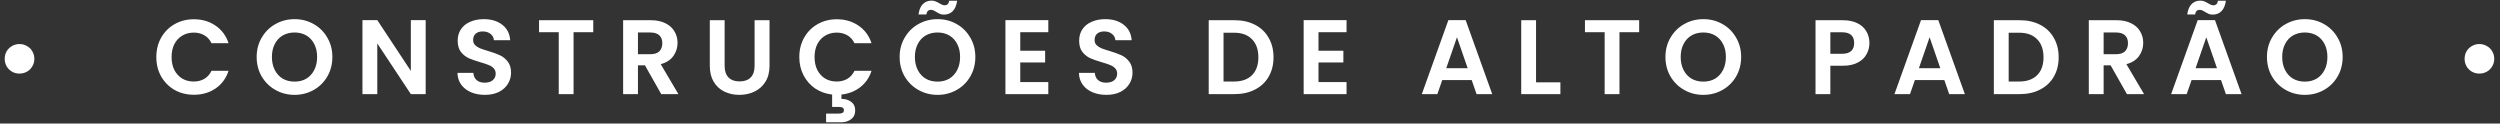 <svg xmlns="http://www.w3.org/2000/svg" width="425" height="21" viewBox="0 0 425 21" fill="none"><rect x="0" y="0" width="425" height="21" fill="#333333" stroke="none"/><path d="M3.302 12.508C2.846 12.508 2.426 12.4 2.042 12.184C1.658 11.956 1.352 11.65 1.124 11.266C0.908 10.882 0.8 10.462 0.8 10.006C0.8 9.538 0.908 9.112 1.124 8.728C1.352 8.344 1.658 8.044 2.042 7.828C2.426 7.6 2.846 7.486 3.302 7.486C3.77 7.486 4.196 7.6 4.58 7.828C4.976 8.044 5.282 8.344 5.498 8.728C5.726 9.112 5.84 9.538 5.84 10.006C5.84 10.462 5.726 10.882 5.498 11.266C5.282 11.65 4.976 11.956 4.58 12.184C4.196 12.4 3.77 12.508 3.302 12.508ZM26.577 9.7C26.577 8.464 26.853 7.36 27.405 6.388C27.969 5.404 28.731 4.642 29.691 4.102C30.663 3.55 31.749 3.274 32.949 3.274C34.353 3.274 35.583 3.634 36.639 4.354C37.695 5.074 38.433 6.07 38.853 7.342H35.955C35.667 6.742 35.259 6.292 34.731 5.992C34.215 5.692 33.615 5.542 32.931 5.542C32.199 5.542 31.545 5.716 30.969 6.064C30.405 6.4 29.961 6.88 29.637 7.504C29.325 8.128 29.169 8.86 29.169 9.7C29.169 10.528 29.325 11.26 29.637 11.896C29.961 12.52 30.405 13.006 30.969 13.354C31.545 13.69 32.199 13.858 32.931 13.858C33.615 13.858 34.215 13.708 34.731 13.408C35.259 13.096 35.667 12.64 35.955 12.04H38.853C38.433 13.324 37.695 14.326 36.639 15.046C35.595 15.754 34.365 16.108 32.949 16.108C31.749 16.108 30.663 15.838 29.691 15.298C28.731 14.746 27.969 13.984 27.405 13.012C26.853 12.04 26.577 10.936 26.577 9.7ZM50.077 16.126C48.901 16.126 47.821 15.85 46.837 15.298C45.853 14.746 45.073 13.984 44.497 13.012C43.921 12.028 43.633 10.918 43.633 9.682C43.633 8.458 43.921 7.36 44.497 6.388C45.073 5.404 45.853 4.636 46.837 4.084C47.821 3.532 48.901 3.256 50.077 3.256C51.265 3.256 52.345 3.532 53.317 4.084C54.301 4.636 55.075 5.404 55.639 6.388C56.215 7.36 56.503 8.458 56.503 9.682C56.503 10.918 56.215 12.028 55.639 13.012C55.075 13.984 54.301 14.746 53.317 15.298C52.333 15.85 51.253 16.126 50.077 16.126ZM50.077 13.876C50.833 13.876 51.499 13.708 52.075 13.372C52.651 13.024 53.101 12.532 53.425 11.896C53.749 11.26 53.911 10.522 53.911 9.682C53.911 8.842 53.749 8.11 53.425 7.486C53.101 6.85 52.651 6.364 52.075 6.028C51.499 5.692 50.833 5.524 50.077 5.524C49.321 5.524 48.649 5.692 48.061 6.028C47.485 6.364 47.035 6.85 46.711 7.486C46.387 8.11 46.225 8.842 46.225 9.682C46.225 10.522 46.387 11.26 46.711 11.896C47.035 12.532 47.485 13.024 48.061 13.372C48.649 13.708 49.321 13.876 50.077 13.876ZM72.364 16H69.844L64.138 7.378V16H61.618V3.418L64.138 3.418L69.844 12.058V3.418H72.364V16ZM82.432 16.126C81.556 16.126 80.764 15.976 80.056 15.676C79.36 15.376 78.808 14.944 78.4 14.38C77.992 13.816 77.782 13.15 77.77 12.382H80.47C80.506 12.898 80.686 13.306 81.01 13.606C81.346 13.906 81.802 14.056 82.378 14.056C82.966 14.056 83.428 13.918 83.764 13.642C84.1 13.354 84.268 12.982 84.268 12.526C84.268 12.154 84.154 11.848 83.926 11.608C83.698 11.368 83.41 11.182 83.062 11.05C82.726 10.906 82.258 10.75 81.658 10.582C80.842 10.342 80.176 10.108 79.66 9.88C79.156 9.64 78.718 9.286 78.346 8.818C77.986 8.338 77.806 7.702 77.806 6.91C77.806 6.166 77.992 5.518 78.364 4.966C78.736 4.414 79.258 3.994 79.93 3.706C80.602 3.406 81.37 3.256 82.234 3.256C83.53 3.256 84.58 3.574 85.384 4.21C86.2 4.834 86.65 5.71 86.734 6.838H83.962C83.938 6.406 83.752 6.052 83.404 5.776C83.068 5.488 82.618 5.344 82.054 5.344C81.562 5.344 81.166 5.47 80.866 5.722C80.578 5.974 80.434 6.34 80.434 6.82C80.434 7.156 80.542 7.438 80.758 7.666C80.986 7.882 81.262 8.062 81.586 8.206C81.922 8.338 82.39 8.494 82.99 8.674C83.806 8.914 84.472 9.154 84.988 9.394C85.504 9.634 85.948 9.994 86.32 10.474C86.692 10.954 86.878 11.584 86.878 12.364C86.878 13.036 86.704 13.66 86.356 14.236C86.008 14.812 85.498 15.274 84.826 15.622C84.154 15.958 83.356 16.126 82.432 16.126ZM100.853 3.436V5.47H97.505V16H94.985V5.47H91.637V3.436H100.853ZM112.412 16L109.64 11.104H108.452V16H105.932V3.436H110.648C111.62 3.436 112.448 3.61 113.132 3.958C113.816 4.294 114.326 4.756 114.662 5.344C115.01 5.92 115.184 6.568 115.184 7.288C115.184 8.116 114.944 8.866 114.464 9.538C113.984 10.198 113.27 10.654 112.322 10.906L115.328 16H112.412ZM108.452 9.214H110.558C111.242 9.214 111.752 9.052 112.088 8.728C112.424 8.392 112.592 7.93 112.592 7.342C112.592 6.766 112.424 6.322 112.088 6.01C111.752 5.686 111.242 5.524 110.558 5.524H108.452V9.214ZM123.187 3.436V11.212C123.187 12.064 123.409 12.718 123.853 13.174C124.297 13.618 124.921 13.84 125.725 13.84C126.541 13.84 127.171 13.618 127.615 13.174C128.059 12.718 128.281 12.064 128.281 11.212V3.436H130.819V11.194C130.819 12.262 130.585 13.168 130.117 13.912C129.661 14.644 129.043 15.196 128.263 15.568C127.495 15.94 126.637 16.126 125.689 16.126C124.753 16.126 123.901 15.94 123.133 15.568C122.377 15.196 121.777 14.644 121.333 13.912C120.889 13.168 120.667 12.262 120.667 11.194V3.436H123.187ZM142.236 13.858C142.92 13.858 143.52 13.708 144.036 13.408C144.564 13.096 144.972 12.64 145.26 12.04H148.158C147.786 13.192 147.144 14.122 146.232 14.83C145.332 15.526 144.27 15.94 143.046 16.072V16.81C143.706 16.81 144.258 16.978 144.702 17.314C145.158 17.65 145.386 18.136 145.386 18.772C145.386 19.42 145.152 19.918 144.684 20.266C144.228 20.614 143.664 20.788 142.992 20.788H140.436V19.312H142.578C142.866 19.312 143.082 19.27 143.226 19.186C143.382 19.102 143.46 18.952 143.46 18.736C143.46 18.52 143.382 18.37 143.226 18.286C143.082 18.214 142.866 18.178 142.578 18.178H141.462V16.072C140.394 15.952 139.434 15.61 138.582 15.046C137.742 14.47 137.082 13.72 136.602 12.796C136.122 11.872 135.882 10.84 135.882 9.7C135.882 8.464 136.158 7.36 136.71 6.388C137.274 5.404 138.036 4.642 138.996 4.102C139.968 3.55 141.054 3.274 142.254 3.274C143.658 3.274 144.888 3.634 145.944 4.354C147 5.074 147.738 6.07 148.158 7.342H145.26C144.972 6.742 144.564 6.292 144.036 5.992C143.52 5.692 142.92 5.542 142.236 5.542C141.504 5.542 140.85 5.716 140.274 6.064C139.71 6.4 139.266 6.88 138.942 7.504C138.63 8.128 138.474 8.86 138.474 9.7C138.474 10.528 138.63 11.26 138.942 11.896C139.266 12.52 139.71 13.006 140.274 13.354C140.85 13.69 141.504 13.858 142.236 13.858ZM159.382 16.126C158.206 16.126 157.126 15.85 156.142 15.298C155.158 14.746 154.378 13.984 153.802 13.012C153.226 12.028 152.938 10.918 152.938 9.682C152.938 8.458 153.226 7.36 153.802 6.388C154.378 5.404 155.158 4.636 156.142 4.084C157.126 3.532 158.206 3.256 159.382 3.256C160.57 3.256 161.65 3.532 162.622 4.084C163.606 4.636 164.38 5.404 164.944 6.388C165.52 7.36 165.808 8.458 165.808 9.682C165.808 10.918 165.52 12.028 164.944 13.012C164.38 13.984 163.606 14.746 162.622 15.298C161.638 15.85 160.558 16.126 159.382 16.126ZM159.382 13.876C160.138 13.876 160.804 13.708 161.38 13.372C161.956 13.024 162.406 12.532 162.73 11.896C163.054 11.26 163.216 10.522 163.216 9.682C163.216 8.842 163.054 8.11 162.73 7.486C162.406 6.85 161.956 6.364 161.38 6.028C160.804 5.692 160.138 5.524 159.382 5.524C158.626 5.524 157.954 5.692 157.366 6.028C156.79 6.364 156.34 6.85 156.016 7.486C155.692 8.11 155.53 8.842 155.53 9.682C155.53 10.522 155.692 11.26 156.016 11.896C156.34 12.532 156.79 13.024 157.366 13.372C157.954 13.708 158.626 13.876 159.382 13.876ZM156.142 2.464C156.25 1.672 156.496 1.084 156.88 0.7C157.276 0.304 157.774 0.106 158.374 0.106C158.626 0.106 158.848 0.148 159.04 0.232C159.232 0.304 159.448 0.412 159.688 0.556C160.048 0.784 160.348 0.898 160.588 0.898C161.032 0.898 161.29 0.64 161.362 0.124H162.712C162.604 0.916 162.352 1.51 161.956 1.906C161.572 2.29 161.08 2.482 160.48 2.482C160.228 2.482 160.006 2.446 159.814 2.374C159.622 2.29 159.406 2.176 159.166 2.032C158.818 1.792 158.518 1.672 158.266 1.672C157.822 1.672 157.558 1.936 157.474 2.464H156.142ZM173.443 5.47V8.62H177.673V10.618H173.443V13.948H178.213V16H170.923V3.418H178.213V5.47H173.443ZM188.081 16.126C187.205 16.126 186.413 15.976 185.705 15.676C185.009 15.376 184.457 14.944 184.049 14.38C183.641 13.816 183.431 13.15 183.419 12.382H186.119C186.155 12.898 186.335 13.306 186.659 13.606C186.995 13.906 187.451 14.056 188.027 14.056C188.615 14.056 189.077 13.918 189.413 13.642C189.749 13.354 189.917 12.982 189.917 12.526C189.917 12.154 189.803 11.848 189.575 11.608C189.347 11.368 189.059 11.182 188.711 11.05C188.375 10.906 187.907 10.75 187.307 10.582C186.491 10.342 185.825 10.108 185.309 9.88C184.805 9.64 184.367 9.286 183.995 8.818C183.635 8.338 183.455 7.702 183.455 6.91C183.455 6.166 183.641 5.518 184.013 4.966C184.385 4.414 184.907 3.994 185.579 3.706C186.251 3.406 187.019 3.256 187.883 3.256C189.179 3.256 190.229 3.574 191.033 4.21C191.849 4.834 192.299 5.71 192.383 6.838L189.611 6.838C189.587 6.406 189.401 6.052 189.053 5.776C188.717 5.488 188.267 5.344 187.703 5.344C187.211 5.344 186.815 5.47 186.515 5.722C186.227 5.974 186.083 6.34 186.083 6.82C186.083 7.156 186.191 7.438 186.407 7.666C186.635 7.882 186.911 8.062 187.235 8.206C187.571 8.338 188.039 8.494 188.639 8.674C189.455 8.914 190.121 9.154 190.637 9.394C191.153 9.634 191.597 9.994 191.969 10.474C192.341 10.954 192.527 11.584 192.527 12.364C192.527 13.036 192.353 13.66 192.005 14.236C191.657 14.812 191.147 15.274 190.475 15.622C189.803 15.958 189.005 16.126 188.081 16.126ZM209.873 3.436C211.193 3.436 212.351 3.694 213.347 4.21C214.355 4.726 215.129 5.464 215.669 6.424C216.221 7.372 216.497 8.476 216.497 9.736C216.497 10.996 216.221 12.1 215.669 13.048C215.129 13.984 214.355 14.71 213.347 15.226C212.351 15.742 211.193 16 209.873 16H205.481V3.436H209.873ZM209.783 13.858C211.103 13.858 212.123 13.498 212.843 12.778C213.563 12.058 213.923 11.044 213.923 9.736C213.923 8.428 213.563 7.408 212.843 6.676C212.123 5.932 211.103 5.56 209.783 5.56H208.001V13.858H209.783ZM224.143 5.47V8.62H228.373V10.618H224.143V13.948H228.913V16H221.623V3.418H228.913V5.47H224.143ZM250.186 13.606H245.182L244.354 16H241.708L246.226 3.418H249.16L253.678 16H251.014L250.186 13.606ZM249.502 11.59L247.684 6.334L245.866 11.59H249.502ZM261.127 14.002H265.267V16H258.607V3.436H261.127V14.002ZM278.658 3.436V5.47H275.31V16H272.79V5.47H269.442V3.436H278.658ZM289.569 16.126C288.393 16.126 287.313 15.85 286.329 15.298C285.345 14.746 284.565 13.984 283.989 13.012C283.413 12.028 283.125 10.918 283.125 9.682C283.125 8.458 283.413 7.36 283.989 6.388C284.565 5.404 285.345 4.636 286.329 4.084C287.313 3.532 288.393 3.256 289.569 3.256C290.757 3.256 291.837 3.532 292.809 4.084C293.793 4.636 294.567 5.404 295.131 6.388C295.707 7.36 295.995 8.458 295.995 9.682C295.995 10.918 295.707 12.028 295.131 13.012C294.567 13.984 293.793 14.746 292.809 15.298C291.825 15.85 290.745 16.126 289.569 16.126ZM289.569 13.876C290.325 13.876 290.991 13.708 291.567 13.372C292.143 13.024 292.593 12.532 292.917 11.896C293.241 11.26 293.403 10.522 293.403 9.682C293.403 8.842 293.241 8.11 292.917 7.486C292.593 6.85 292.143 6.364 291.567 6.028C290.991 5.692 290.325 5.524 289.569 5.524C288.813 5.524 288.141 5.692 287.553 6.028C286.977 6.364 286.527 6.85 286.203 7.486C285.879 8.11 285.717 8.842 285.717 9.682C285.717 10.522 285.879 11.26 286.203 11.896C286.527 12.532 286.977 13.024 287.553 13.372C288.141 13.708 288.813 13.876 289.569 13.876ZM317.801 7.324C317.801 7.996 317.639 8.626 317.315 9.214C317.003 9.802 316.505 10.276 315.821 10.636C315.149 10.996 314.297 11.176 313.265 11.176H311.159V16H308.639V3.436H313.265C314.237 3.436 315.065 3.604 315.749 3.94C316.433 4.276 316.943 4.738 317.279 5.326C317.627 5.914 317.801 6.58 317.801 7.324ZM313.157 9.142C313.853 9.142 314.369 8.986 314.705 8.674C315.041 8.35 315.209 7.9 315.209 7.324C315.209 6.1 314.525 5.488 313.157 5.488H311.159V9.142H313.157ZM330.534 13.606H325.53L324.702 16H322.056L326.574 3.418H329.508L334.026 16H331.362L330.534 13.606ZM329.85 11.59L328.032 6.334L326.214 11.59H329.85ZM343.347 3.436C344.667 3.436 345.825 3.694 346.821 4.21C347.829 4.726 348.603 5.464 349.143 6.424C349.695 7.372 349.971 8.476 349.971 9.736C349.971 10.996 349.695 12.1 349.143 13.048C348.603 13.984 347.829 14.71 346.821 15.226C345.825 15.742 344.667 16 343.347 16H338.955V3.436H343.347ZM343.257 13.858C344.577 13.858 345.597 13.498 346.317 12.778C347.037 12.058 347.397 11.044 347.397 9.736C347.397 8.428 347.037 7.408 346.317 6.676C345.597 5.932 344.577 5.56 343.257 5.56H341.475V13.858H343.257ZM361.577 16L358.805 11.104H357.617V16H355.097V3.436H359.813C360.785 3.436 361.613 3.61 362.297 3.958C362.981 4.294 363.491 4.756 363.827 5.344C364.175 5.92 364.349 6.568 364.349 7.288C364.349 8.116 364.109 8.866 363.629 9.538C363.149 10.198 362.435 10.654 361.487 10.906L364.493 16H361.577ZM357.617 9.214H359.723C360.407 9.214 360.917 9.052 361.253 8.728C361.589 8.392 361.757 7.93 361.757 7.342C361.757 6.766 361.589 6.322 361.253 6.01C360.917 5.686 360.407 5.524 359.723 5.524H357.617V9.214ZM377.572 13.606H372.568L371.74 16H369.094L373.612 3.418H376.546L381.064 16H378.4L377.572 13.606ZM376.888 11.59L375.07 6.334L373.252 11.59H376.888ZM371.83 2.464C371.938 1.672 372.184 1.084 372.568 0.7C372.964 0.304 373.462 0.106 374.062 0.106C374.314 0.106 374.536 0.148 374.728 0.232C374.92 0.304 375.136 0.412 375.376 0.556C375.736 0.784 376.036 0.898 376.276 0.898C376.72 0.898 376.978 0.64 377.05 0.124H378.4C378.292 0.916 378.04 1.51 377.644 1.906C377.26 2.29 376.768 2.482 376.168 2.482C375.916 2.482 375.694 2.446 375.502 2.374C375.31 2.29 375.094 2.176 374.854 2.032C374.506 1.792 374.206 1.672 373.954 1.672C373.51 1.672 373.246 1.936 373.162 2.464H371.83ZM391.825 16.126C390.649 16.126 389.569 15.85 388.585 15.298C387.601 14.746 386.821 13.984 386.245 13.012C385.669 12.028 385.381 10.918 385.381 9.682C385.381 8.458 385.669 7.36 386.245 6.388C386.821 5.404 387.601 4.636 388.585 4.084C389.569 3.532 390.649 3.256 391.825 3.256C393.013 3.256 394.093 3.532 395.065 4.084C396.049 4.636 396.823 5.404 397.387 6.388C397.963 7.36 398.251 8.458 398.251 9.682C398.251 10.918 397.963 12.028 397.387 13.012C396.823 13.984 396.049 14.746 395.065 15.298C394.081 15.85 393.001 16.126 391.825 16.126ZM391.825 13.876C392.581 13.876 393.247 13.708 393.823 13.372C394.399 13.024 394.849 12.532 395.173 11.896C395.497 11.26 395.659 10.522 395.659 9.682C395.659 8.842 395.497 8.11 395.173 7.486C394.849 6.85 394.399 6.364 393.823 6.028C393.247 5.692 392.581 5.524 391.825 5.524C391.069 5.524 390.397 5.692 389.809 6.028C389.233 6.364 388.783 6.85 388.459 7.486C388.135 8.11 387.973 8.842 387.973 9.682C387.973 10.522 388.135 11.26 388.459 11.896C388.783 12.532 389.233 13.024 389.809 13.372C390.397 13.708 391.069 13.876 391.825 13.876ZM421.484 12.508C421.028 12.508 420.608 12.4 420.224 12.184C419.84 11.956 419.534 11.65 419.306 11.266C419.09 10.882 418.982 10.462 418.982 10.006C418.982 9.538 419.09 9.112 419.306 8.728C419.534 8.344 419.84 8.044 420.224 7.828C420.608 7.6 421.028 7.486 421.484 7.486C421.952 7.486 422.378 7.6 422.762 7.828C423.158 8.044 423.464 8.344 423.68 8.728C423.908 9.112 424.022 9.538 424.022 10.006C424.022 10.462 423.908 10.882 423.68 11.266C423.464 11.65 423.158 11.956 422.762 12.184C422.378 12.4 421.952 12.508 421.484 12.508Z" fill="white"></path></svg>